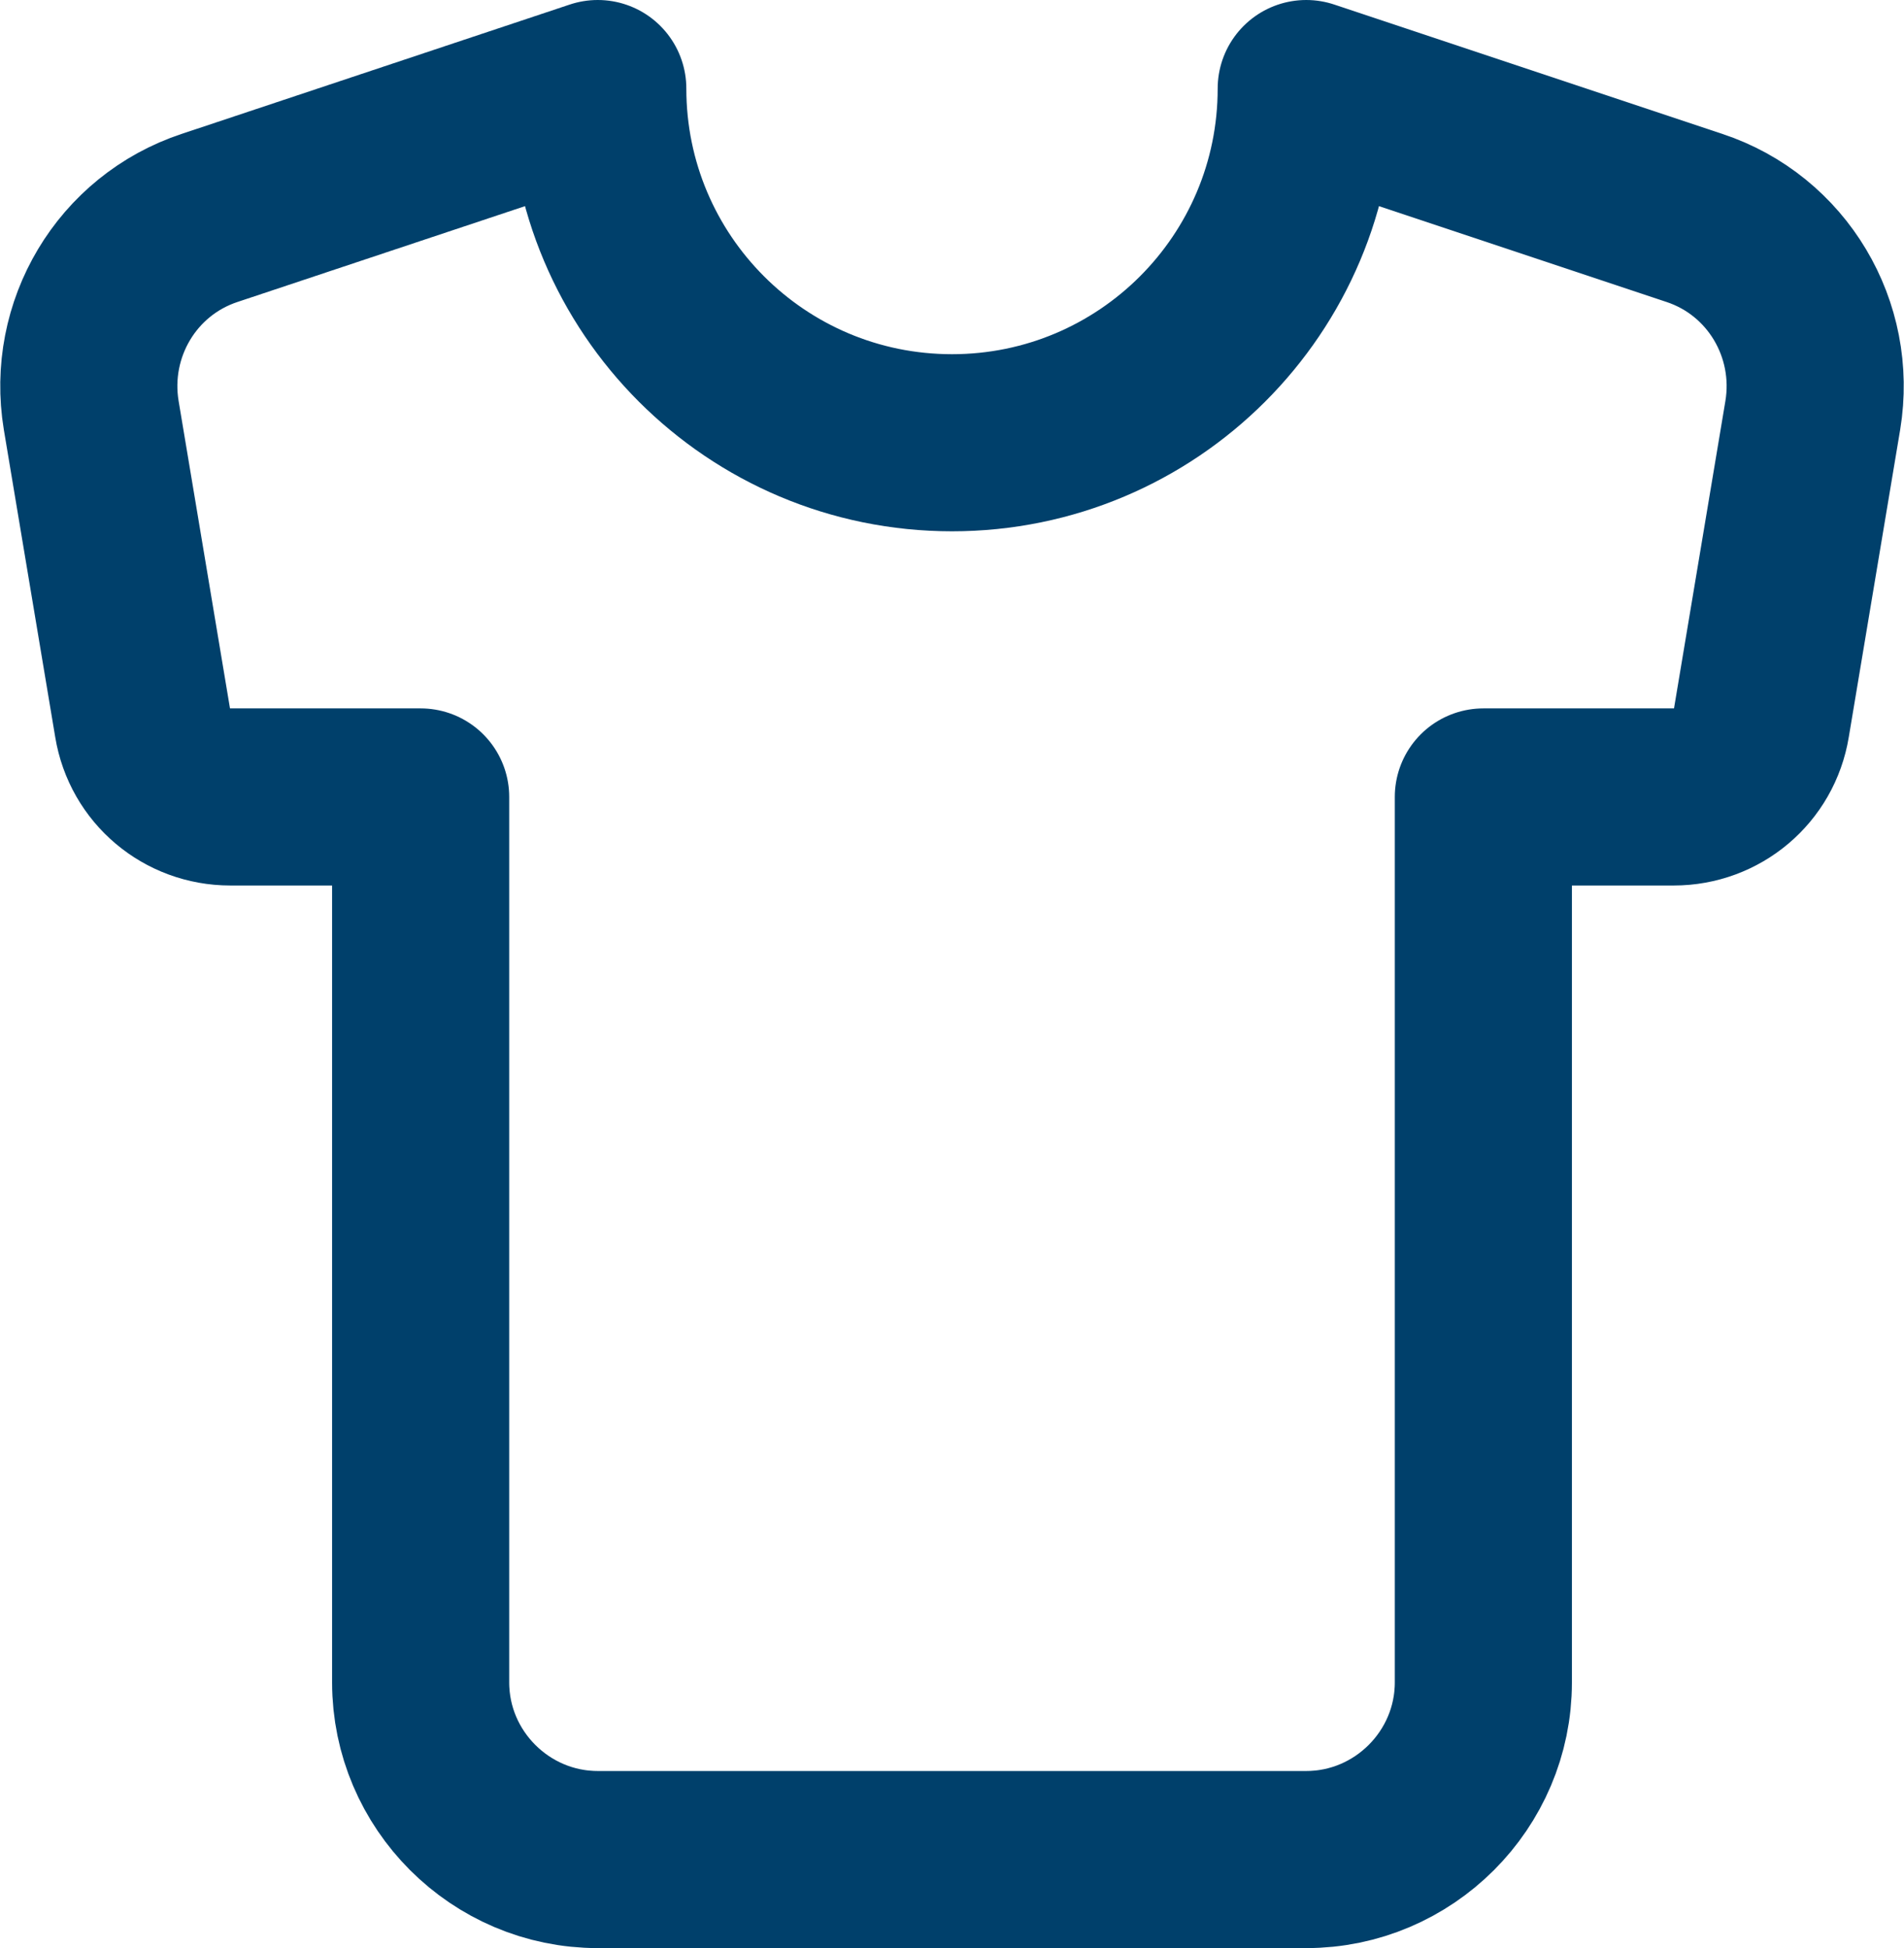 <svg viewBox="0 0 21.5 22" xmlns="http://www.w3.org/2000/svg" data-name="Calque 2" id="Calque_2">
  <defs>
    <style>
      .cls-1 {
        fill: none;
        stroke: #00406b;
        stroke-linecap: round;
        stroke-linejoin: round;
        stroke-width: 2px;
      }
    </style>
  </defs>
  <g data-name="Calque 1" id="Calque_1-2">
    <path d="M19.13,2.46l-4.38-1.46c0,2.21-1.79,4-4,4S6.75,3.21,6.75,1l-4.38,1.46c-.94.31-1.5,1.26-1.34,2.23l.58,3.47c.08.49.5.84.99.84h2.15v10c0,1.1.9,2,2,2h8c1.1,0,2-.9,2-2v-10h2.15c.49,0,.91-.35.99-.84l.58-3.47c.16-.97-.4-1.92-1.34-2.23Z" class="cls-1"></path>
  </g>
</svg>